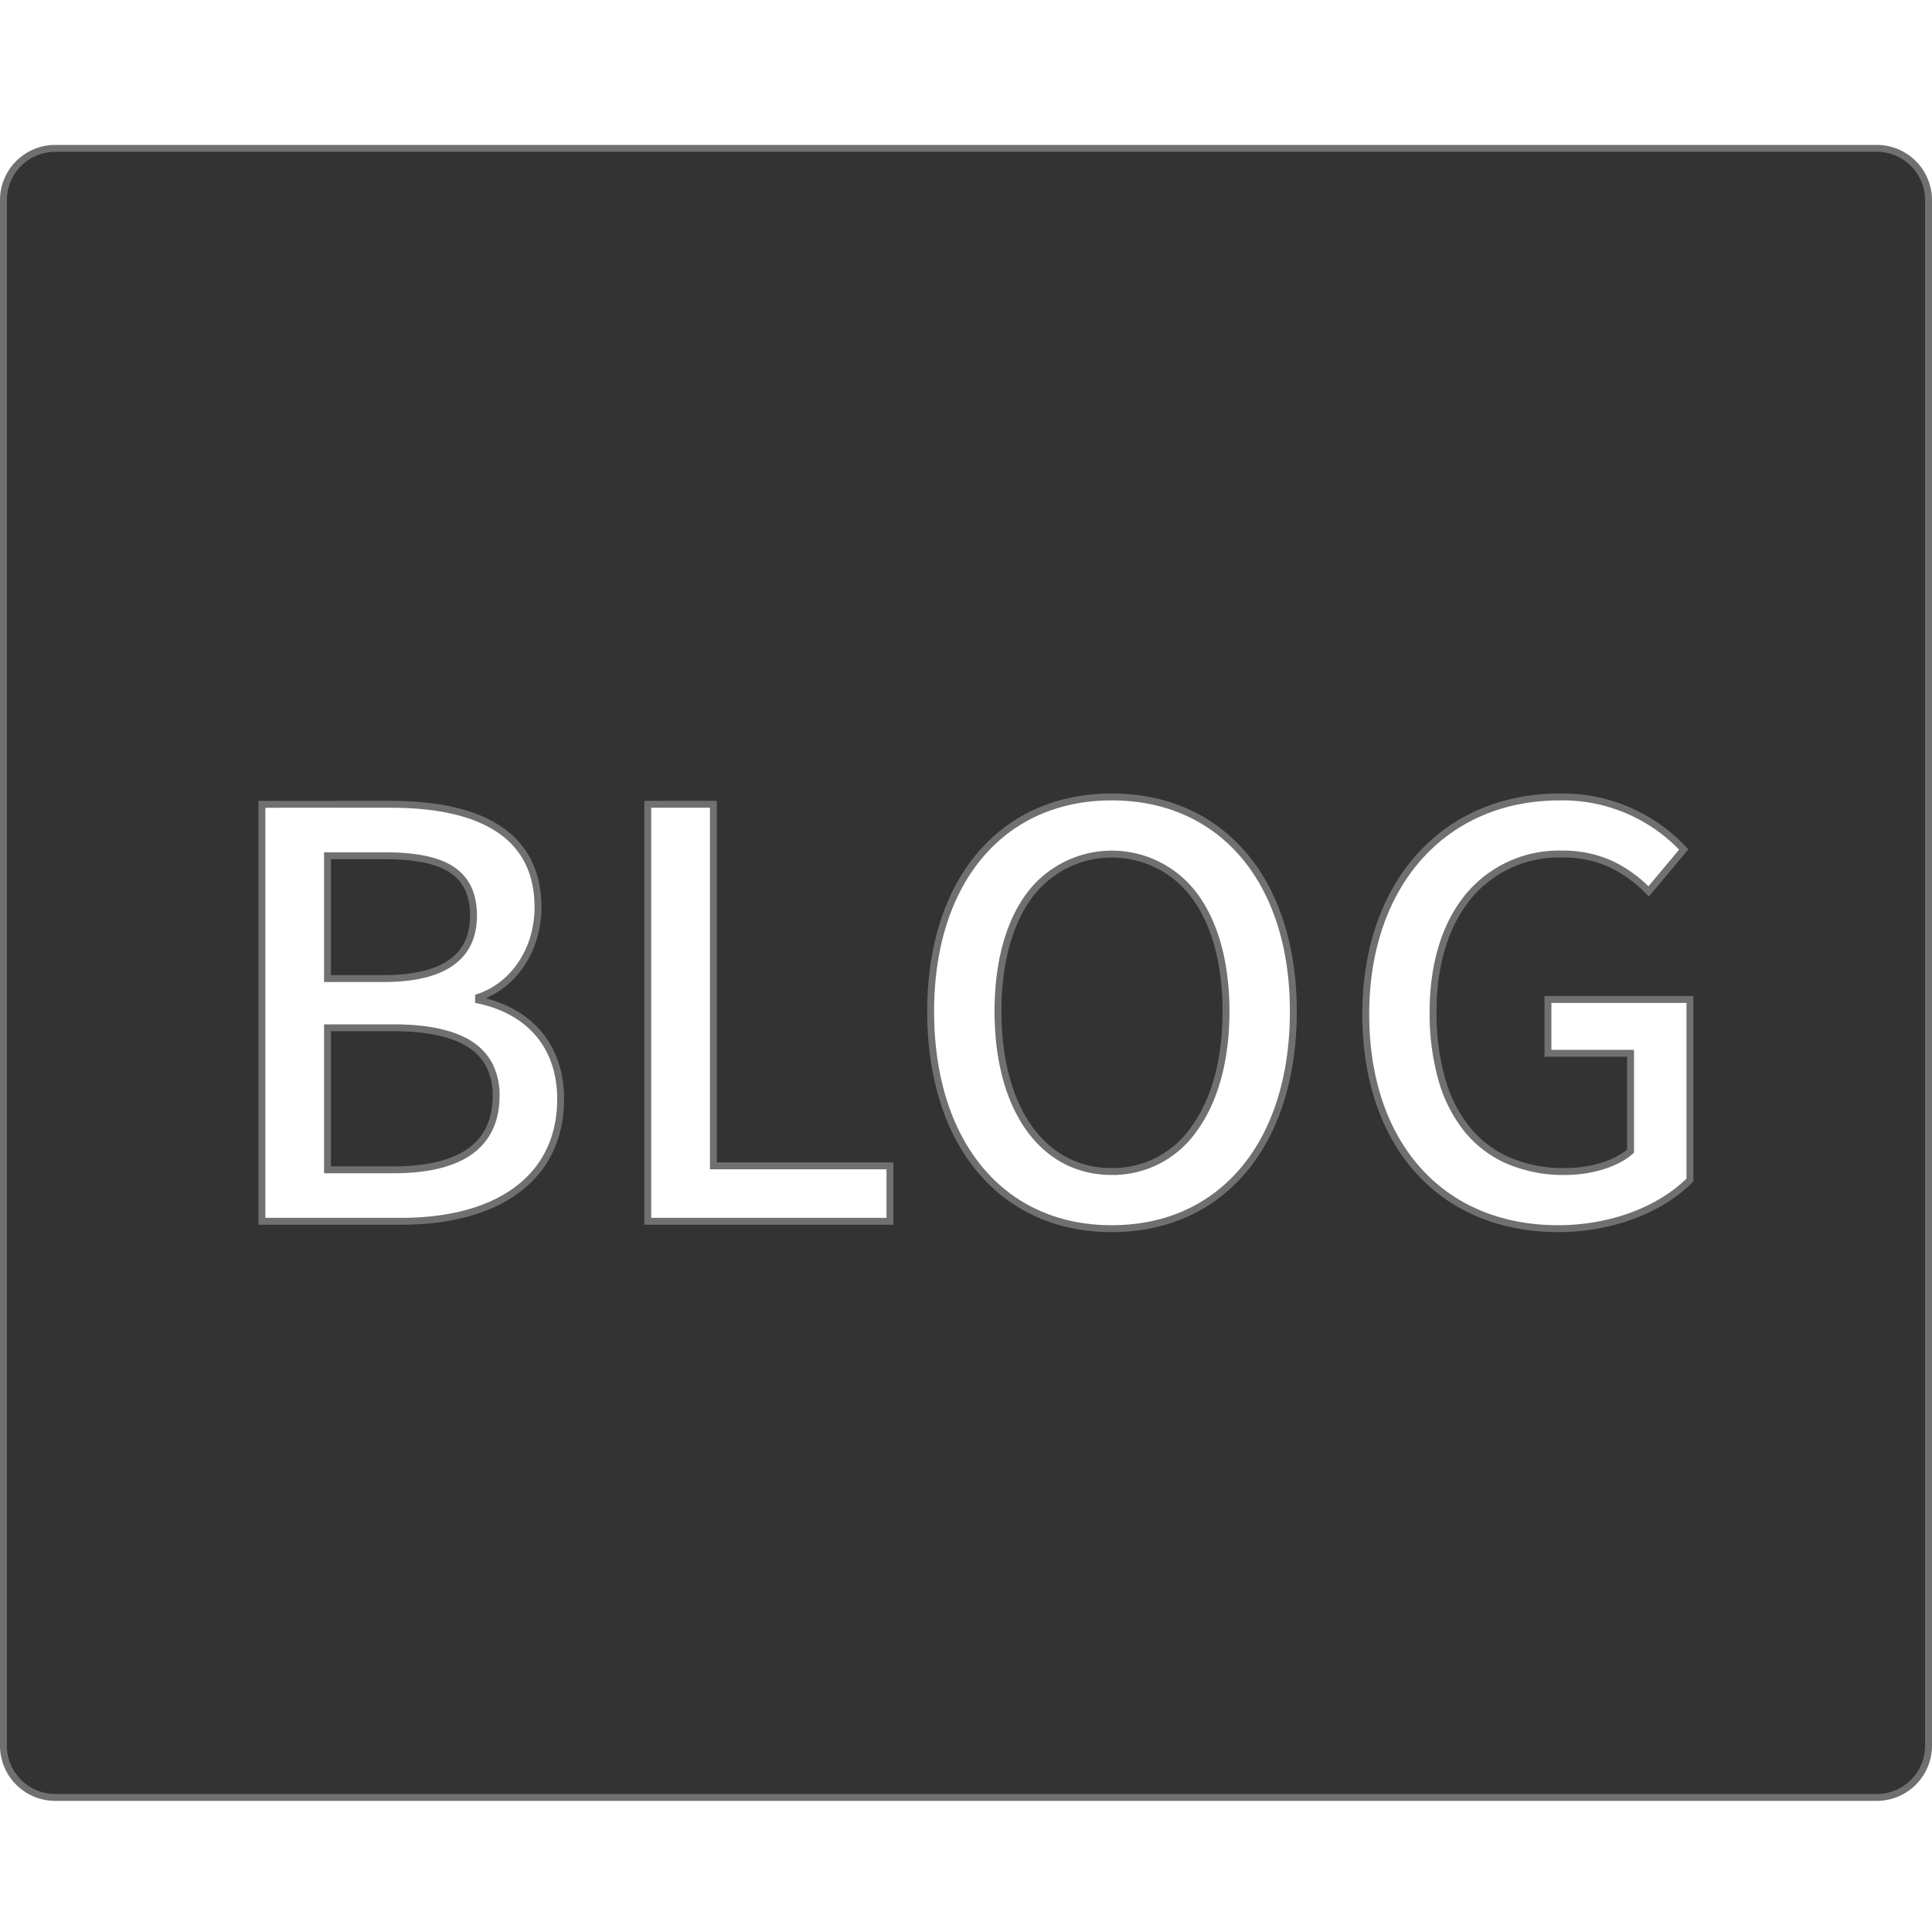 <svg xmlns="http://www.w3.org/2000/svg" xmlns:xlink="http://www.w3.org/1999/xlink" width="280" height="280" viewBox="0 0 280 280"><rect x="0" y="0" width="280" height="280" fill="#808080" stroke="none"/><defs><clipPath id="b"><rect width="280" height="280"/></clipPath></defs><g id="a" clip-path="url(#b)"><rect width="280" height="280" fill="#fff"/><path d="M272,239.5H8A7.508,7.508,0,0,1,.5,232V8A7.508,7.508,0,0,1,8,.5H272A7.509,7.509,0,0,1,279.5,8V232A7.509,7.509,0,0,1,272,239.5Zm-45.938-145c-16.823,0-28.126,12.654-28.126,31.488,0,18.879,10.944,31.078,27.88,31.078,7.548,0,14.69-2.636,19.106-7.052V123.856H224.34v7.79h11.972v14.187c-2.059,1.821-5.7,2.952-9.512,2.952a20.345,20.345,0,0,1-8.244-1.6,15.817,15.817,0,0,1-5.984-4.586,20.519,20.519,0,0,1-3.646-7.276,35.123,35.123,0,0,1-1.233-9.667c0-6.909,1.776-12.7,5.135-16.759a17,17,0,0,1,13.561-6.119,16.551,16.551,0,0,1,7.319,1.568,18.863,18.863,0,0,1,5.227,3.844l5.084-6.069A23.99,23.99,0,0,0,226.062,94.5Zm-64.944,0c-15.94,0-26.24,12.2-26.24,31.078,0,19.128,10.3,31.488,26.24,31.488,15.99,0,26.322-12.36,26.322-31.488C187.44,106.7,177.108,94.5,161.118,94.5Zm-67.24,1.066V156h35.1v-8.036H103.39v-52.4Zm-55.924,0V156H58.126c14.48,0,23.125-6.621,23.125-17.712,0-7.5-4.334-12.73-11.89-14.35v-.41c5.15-1.716,8.609-6.955,8.609-13.037,0-5.166-2.024-9.053-6.017-11.552-3.574-2.238-8.723-3.373-15.3-3.373Zm123.164,53.219c-10.012,0-16.482-9.109-16.482-23.207,0-6.919,1.552-12.7,4.489-16.718a14.91,14.91,0,0,1,24.026,0c2.964,4.025,4.53,9.806,4.53,16.718s-1.566,12.751-4.53,16.892A14.33,14.33,0,0,1,161.118,148.784ZM57.06,148.538H47.466V127.956H57.06c4.86,0,8.567.8,11.019,2.368a8,8,0,0,1,2.853,3.064,9.522,9.522,0,0,1,.97,4.409c0,3.605-1.307,6.343-3.885,8.138C65.537,147.662,61.85,148.538,57.06,148.538Zm-1.476-27.715H47.466V103.028H55.83c4.4,0,7.543.647,9.594,1.978,2.152,1.4,3.2,3.592,3.2,6.713C68.622,117.76,64.236,120.822,55.584,120.822Z" transform="translate(0 21)" fill="#333" stroke="#707070" stroke-width="1"/></g></svg>